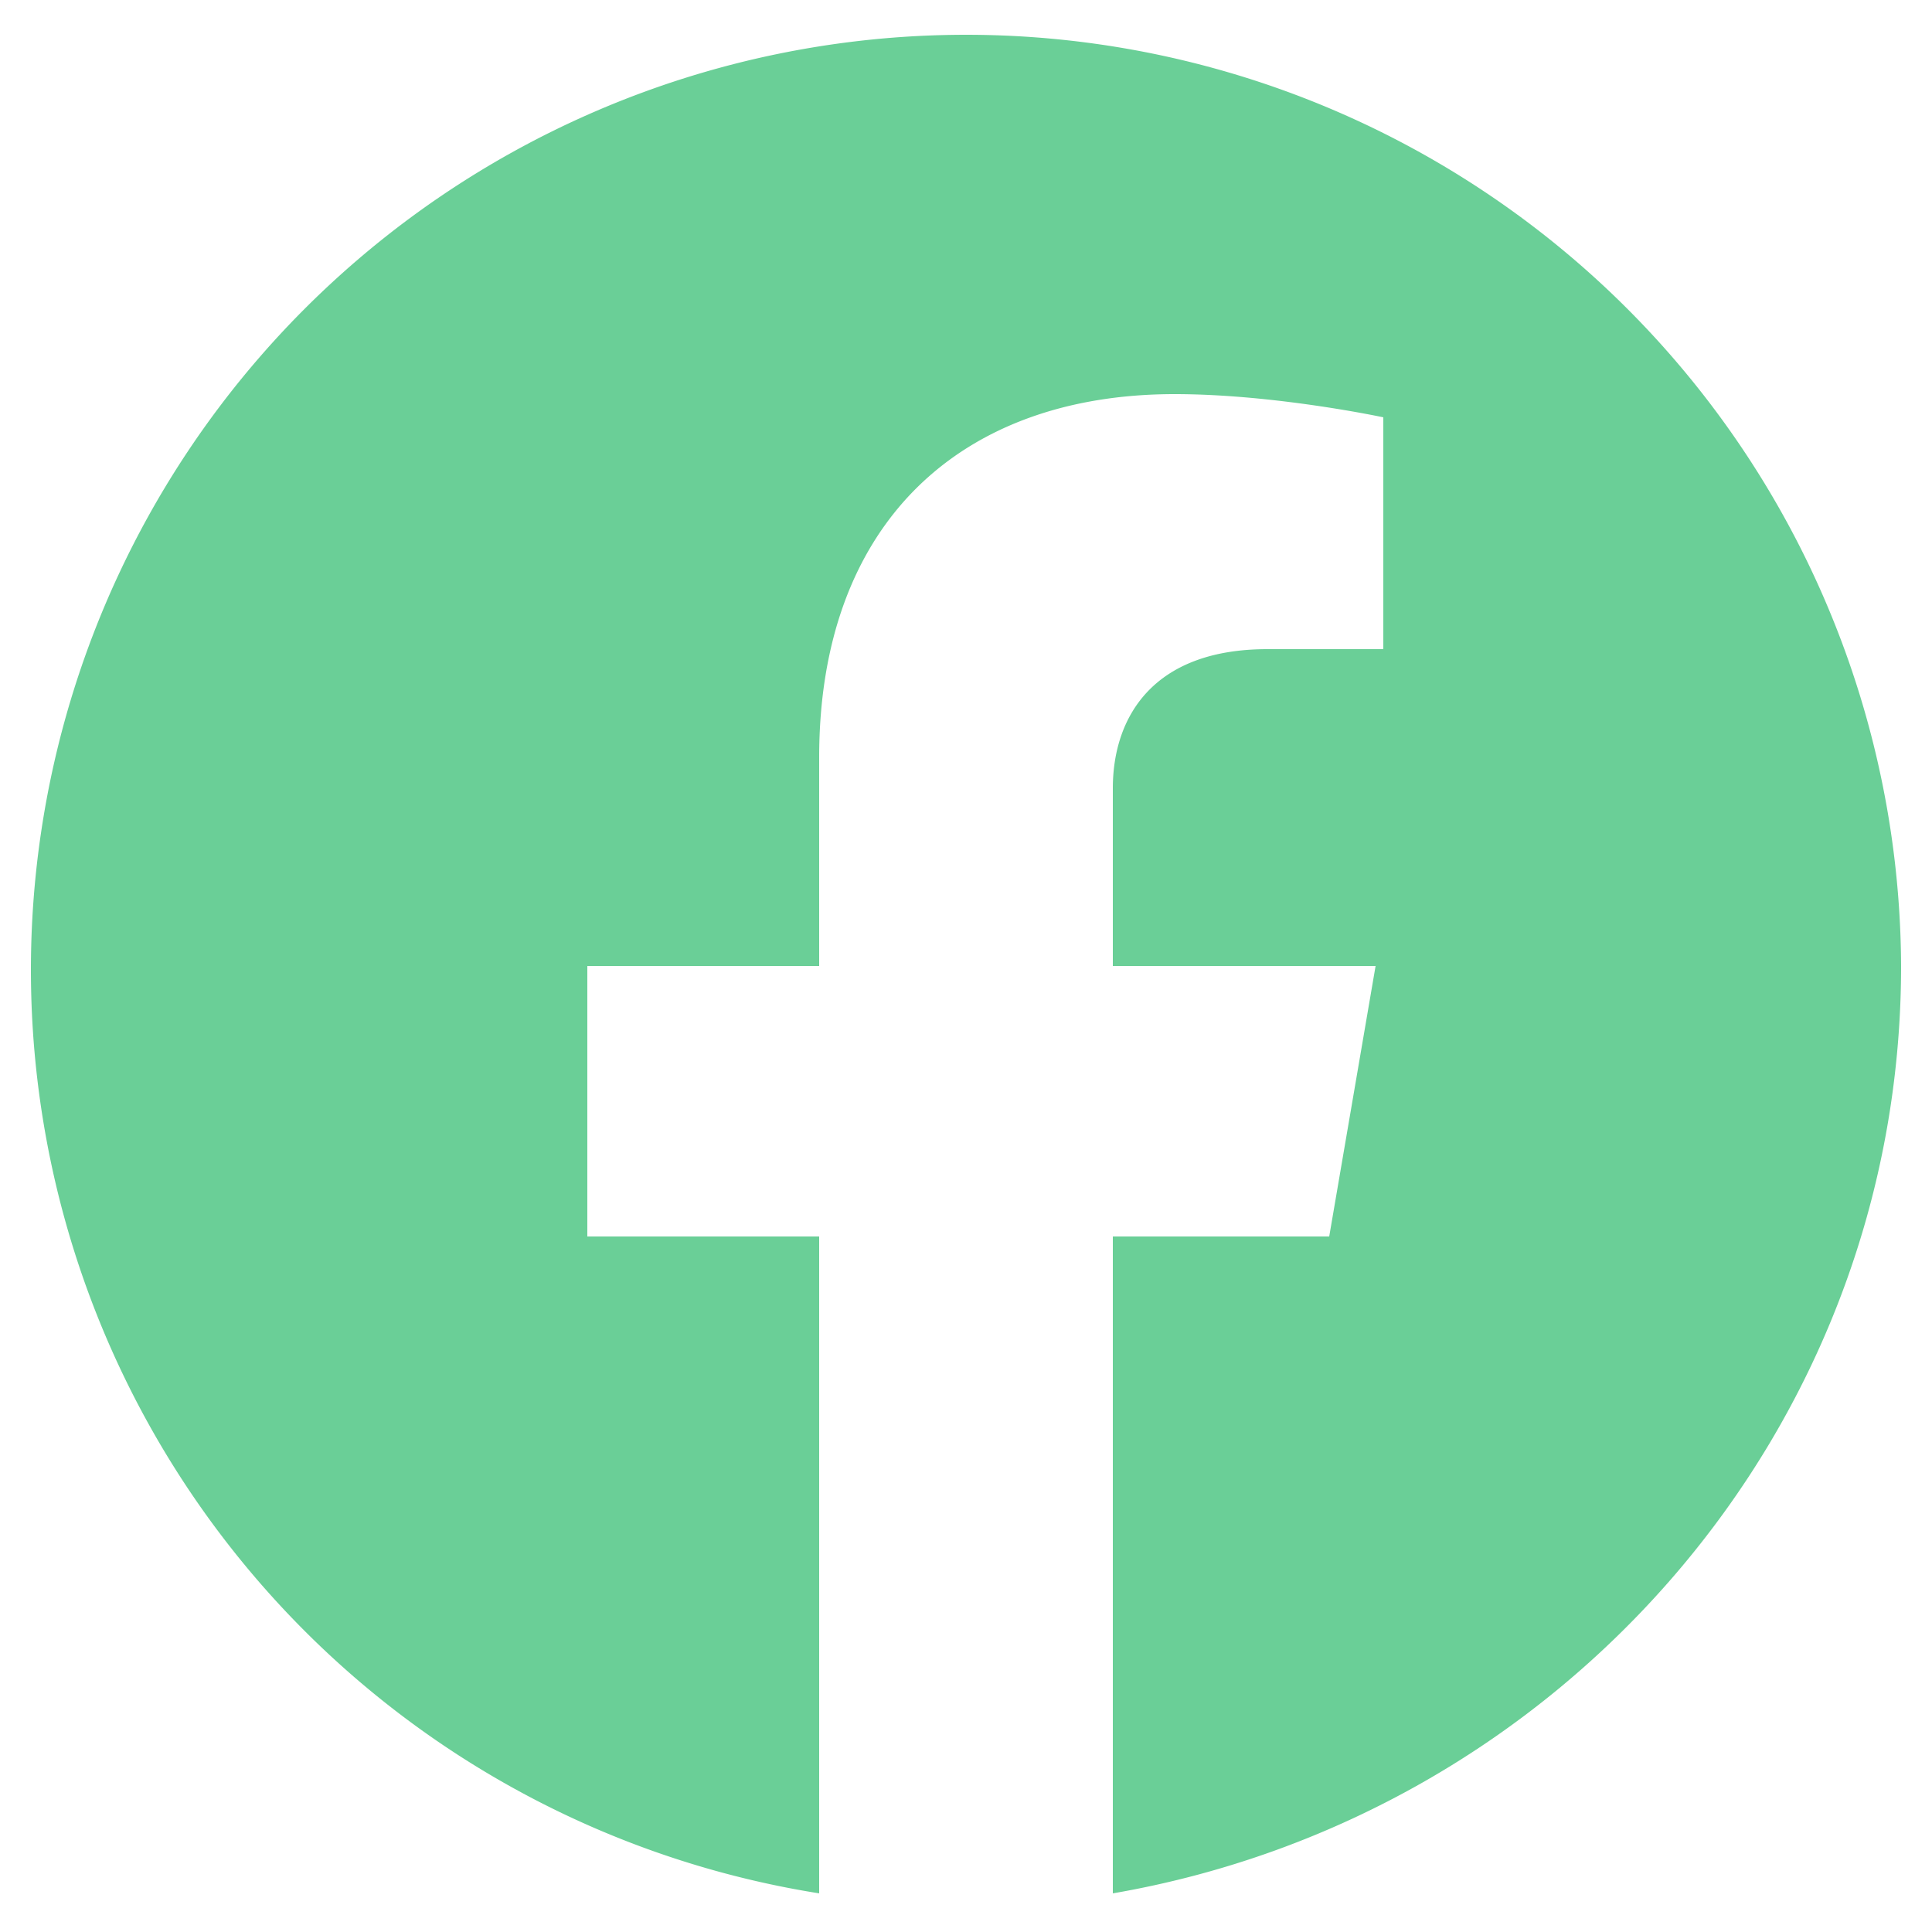<?xml version="1.0" encoding="UTF-8"?> <svg xmlns="http://www.w3.org/2000/svg" width="25" height="25" fill="none"><g clip-path="url(#a)"><path d="M24.6 12.5a12.1 12.1 0 1 0-14 12V16h-3v-3.5h3V9.8c0-3 1.8-4.7 4.6-4.7 1.3 0 2.7.3 2.7.3v3h-1.5c-1.5 0-2 .9-2 1.8v2.3h3.4l-.6 3.5h-2.8v8.5c5.8-1 10.2-6 10.2-12Z" fill="#6ACF97"></path></g><defs><clipPath id="a"><path fill="#fff" d="M0 0h25v25H0z"></path></clipPath></defs></svg> 